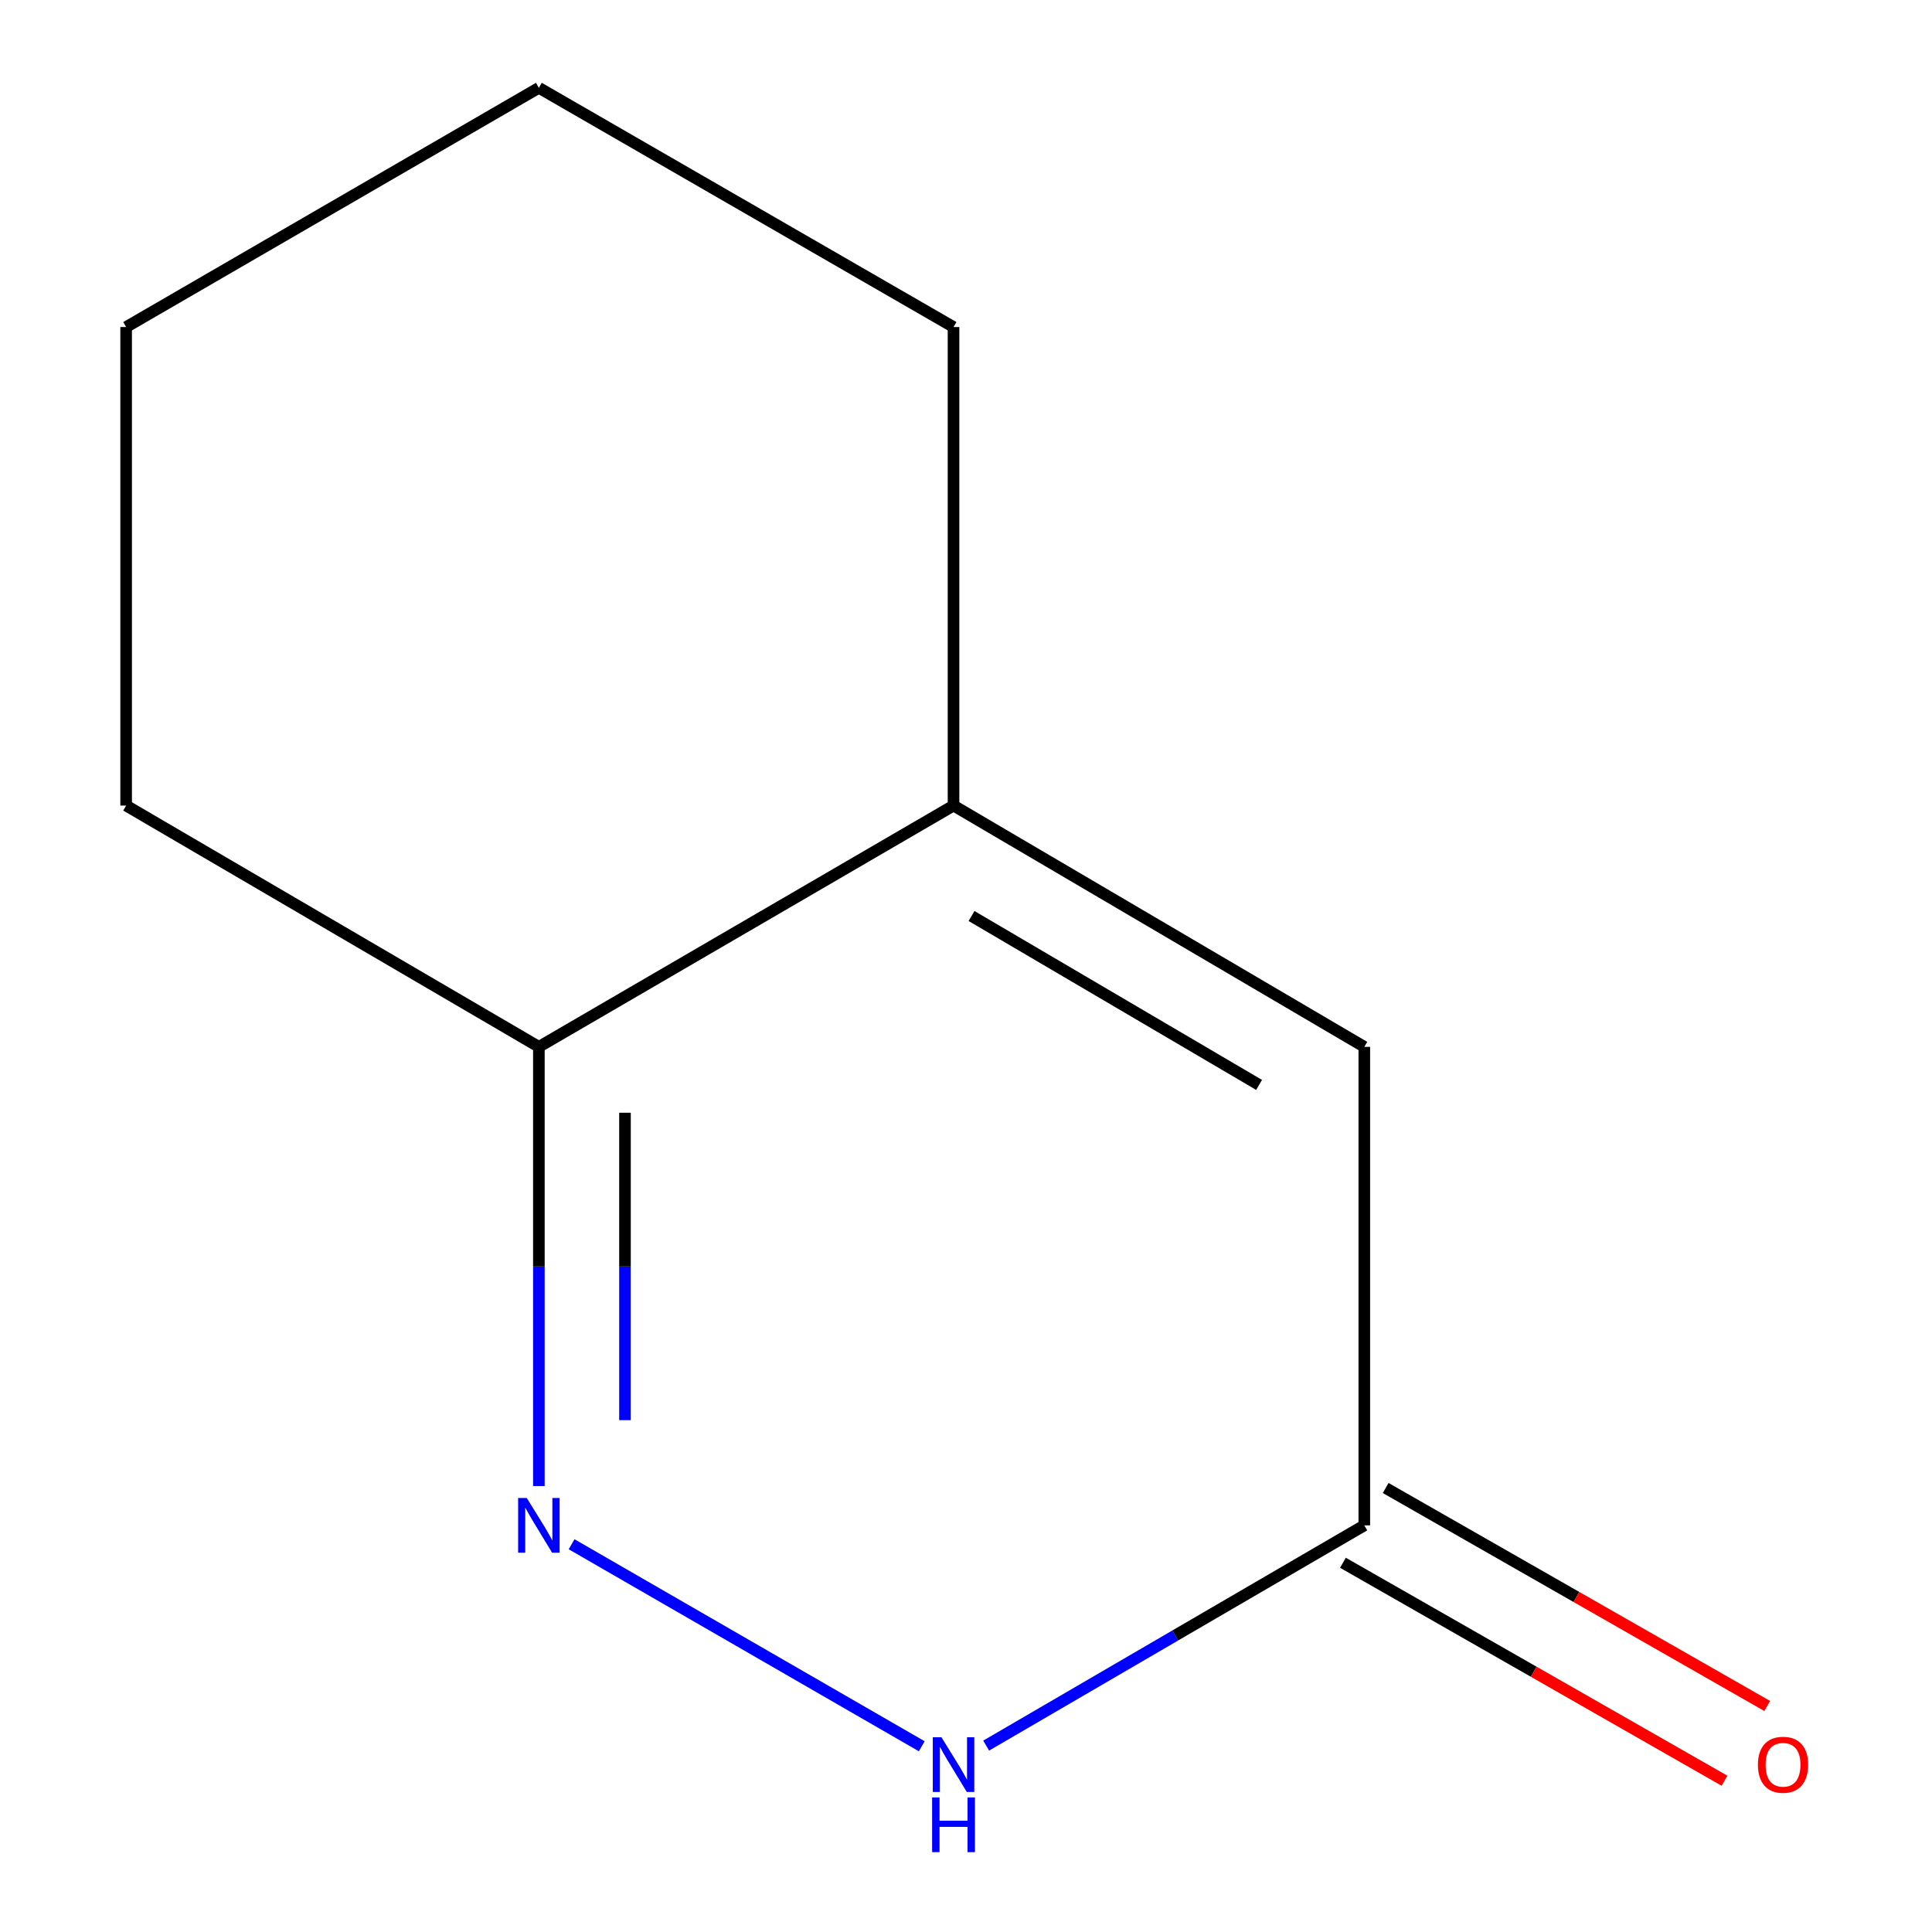 <?xml version='1.0' encoding='iso-8859-1'?>
<svg version='1.1' baseProfile='full'
              xmlns='http://www.w3.org/2000/svg'
                      xmlns:rdkit='http://www.rdkit.org/xml'
                      xmlns:xlink='http://www.w3.org/1999/xlink'
                  xml:space='preserve'
width='1000px' height='1000px' viewBox='0 0 1000 1000'>
<!-- END OF HEADER -->
<rect style='opacity:1.0;fill:#FFFFFF;stroke:none' width='1000' height='1000' x='0' y='0'> </rect>
<path class='bond-0' d='M 295.858,799.3 L 477.101,903.868' style='fill:none;fill-rule:evenodd;stroke:#0000FF;stroke-width:6px;stroke-linecap:butt;stroke-linejoin:miter;stroke-opacity:1' />
<path class='bond-4' d='M 278.923,769.178 L 278.923,655.514' style='fill:none;fill-rule:evenodd;stroke:#0000FF;stroke-width:6px;stroke-linecap:butt;stroke-linejoin:miter;stroke-opacity:1' />
<path class='bond-4' d='M 278.923,655.514 L 278.923,541.851' style='fill:none;fill-rule:evenodd;stroke:#000000;stroke-width:6px;stroke-linecap:butt;stroke-linejoin:miter;stroke-opacity:1' />
<path class='bond-4' d='M 323.492,735.079 L 323.492,655.514' style='fill:none;fill-rule:evenodd;stroke:#0000FF;stroke-width:6px;stroke-linecap:butt;stroke-linejoin:miter;stroke-opacity:1' />
<path class='bond-4' d='M 323.492,655.514 L 323.492,575.95' style='fill:none;fill-rule:evenodd;stroke:#000000;stroke-width:6px;stroke-linecap:butt;stroke-linejoin:miter;stroke-opacity:1' />
<path class='bond-3' d='M 510.438,903.519 L 608.301,846.524' style='fill:none;fill-rule:evenodd;stroke:#0000FF;stroke-width:6px;stroke-linecap:butt;stroke-linejoin:miter;stroke-opacity:1' />
<path class='bond-3' d='M 608.301,846.524 L 706.164,789.53' style='fill:none;fill-rule:evenodd;stroke:#000000;stroke-width:6px;stroke-linecap:butt;stroke-linejoin:miter;stroke-opacity:1' />
<path class='bond-1' d='M 493.547,416.96 L 278.923,541.851' style='fill:none;fill-rule:evenodd;stroke:#000000;stroke-width:6px;stroke-linecap:butt;stroke-linejoin:miter;stroke-opacity:1' />
<path class='bond-2' d='M 493.547,416.96 L 706.164,541.851' style='fill:none;fill-rule:evenodd;stroke:#000000;stroke-width:6px;stroke-linecap:butt;stroke-linejoin:miter;stroke-opacity:1' />
<path class='bond-2' d='M 502.866,474.123 L 651.698,561.547' style='fill:none;fill-rule:evenodd;stroke:#000000;stroke-width:6px;stroke-linecap:butt;stroke-linejoin:miter;stroke-opacity:1' />
<path class='bond-6' d='M 493.547,416.96 L 493.547,169.281' style='fill:none;fill-rule:evenodd;stroke:#000000;stroke-width:6px;stroke-linecap:butt;stroke-linejoin:miter;stroke-opacity:1' />
<path class='bond-10' d='M 706.164,541.851 L 706.164,789.53' style='fill:none;fill-rule:evenodd;stroke:#000000;stroke-width:6px;stroke-linecap:butt;stroke-linejoin:miter;stroke-opacity:1' />
<path class='bond-5' d='M 695.109,808.879 L 793.853,865.296' style='fill:none;fill-rule:evenodd;stroke:#000000;stroke-width:6px;stroke-linecap:butt;stroke-linejoin:miter;stroke-opacity:1' />
<path class='bond-5' d='M 793.853,865.296 L 892.597,921.712' style='fill:none;fill-rule:evenodd;stroke:#FF0000;stroke-width:6px;stroke-linecap:butt;stroke-linejoin:miter;stroke-opacity:1' />
<path class='bond-5' d='M 717.219,770.181 L 815.963,826.598' style='fill:none;fill-rule:evenodd;stroke:#000000;stroke-width:6px;stroke-linecap:butt;stroke-linejoin:miter;stroke-opacity:1' />
<path class='bond-5' d='M 815.963,826.598 L 914.707,883.015' style='fill:none;fill-rule:evenodd;stroke:#FF0000;stroke-width:6px;stroke-linecap:butt;stroke-linejoin:miter;stroke-opacity:1' />
<path class='bond-7' d='M 278.923,541.851 L 65.291,416.96' style='fill:none;fill-rule:evenodd;stroke:#000000;stroke-width:6px;stroke-linecap:butt;stroke-linejoin:miter;stroke-opacity:1' />
<path class='bond-11' d='M 493.547,169.281 L 278.923,45.455' style='fill:none;fill-rule:evenodd;stroke:#000000;stroke-width:6px;stroke-linecap:butt;stroke-linejoin:miter;stroke-opacity:1' />
<path class='bond-9' d='M 65.291,416.96 L 65.291,169.281' style='fill:none;fill-rule:evenodd;stroke:#000000;stroke-width:6px;stroke-linecap:butt;stroke-linejoin:miter;stroke-opacity:1' />
<path class='bond-8' d='M 278.923,45.455 L 65.291,169.281' style='fill:none;fill-rule:evenodd;stroke:#000000;stroke-width:6px;stroke-linecap:butt;stroke-linejoin:miter;stroke-opacity:1' />
<path  class='atom-0' d='M 272.663 775.37
L 281.943 790.37
Q 282.863 791.85, 284.343 794.53
Q 285.823 797.21, 285.903 797.37
L 285.903 775.37
L 289.663 775.37
L 289.663 803.69
L 285.783 803.69
L 275.823 787.29
Q 274.663 785.37, 273.423 783.17
Q 272.223 780.97, 271.863 780.29
L 271.863 803.69
L 268.183 803.69
L 268.183 775.37
L 272.663 775.37
' fill='#0000FF'/>
<path  class='atom-1' d='M 487.287 899.196
L 496.567 914.196
Q 497.487 915.676, 498.967 918.356
Q 500.447 921.036, 500.527 921.196
L 500.527 899.196
L 504.287 899.196
L 504.287 927.516
L 500.407 927.516
L 490.447 911.116
Q 489.287 909.196, 488.047 906.996
Q 486.847 904.796, 486.487 904.116
L 486.487 927.516
L 482.807 927.516
L 482.807 899.196
L 487.287 899.196
' fill='#0000FF'/>
<path  class='atom-1' d='M 482.467 930.348
L 486.307 930.348
L 486.307 942.388
L 500.787 942.388
L 500.787 930.348
L 504.627 930.348
L 504.627 958.668
L 500.787 958.668
L 500.787 945.588
L 486.307 945.588
L 486.307 958.668
L 482.467 958.668
L 482.467 930.348
' fill='#0000FF'/>
<path  class='atom-6' d='M 909.892 913.436
Q 909.892 906.636, 913.252 902.836
Q 916.612 899.036, 922.892 899.036
Q 929.172 899.036, 932.532 902.836
Q 935.892 906.636, 935.892 913.436
Q 935.892 920.316, 932.492 924.236
Q 929.092 928.116, 922.892 928.116
Q 916.652 928.116, 913.252 924.236
Q 909.892 920.356, 909.892 913.436
M 922.892 924.916
Q 927.212 924.916, 929.532 922.036
Q 931.892 919.116, 931.892 913.436
Q 931.892 907.876, 929.532 905.076
Q 927.212 902.236, 922.892 902.236
Q 918.572 902.236, 916.212 905.036
Q 913.892 907.836, 913.892 913.436
Q 913.892 919.156, 916.212 922.036
Q 918.572 924.916, 922.892 924.916
' fill='#FF0000'/>
</svg>
